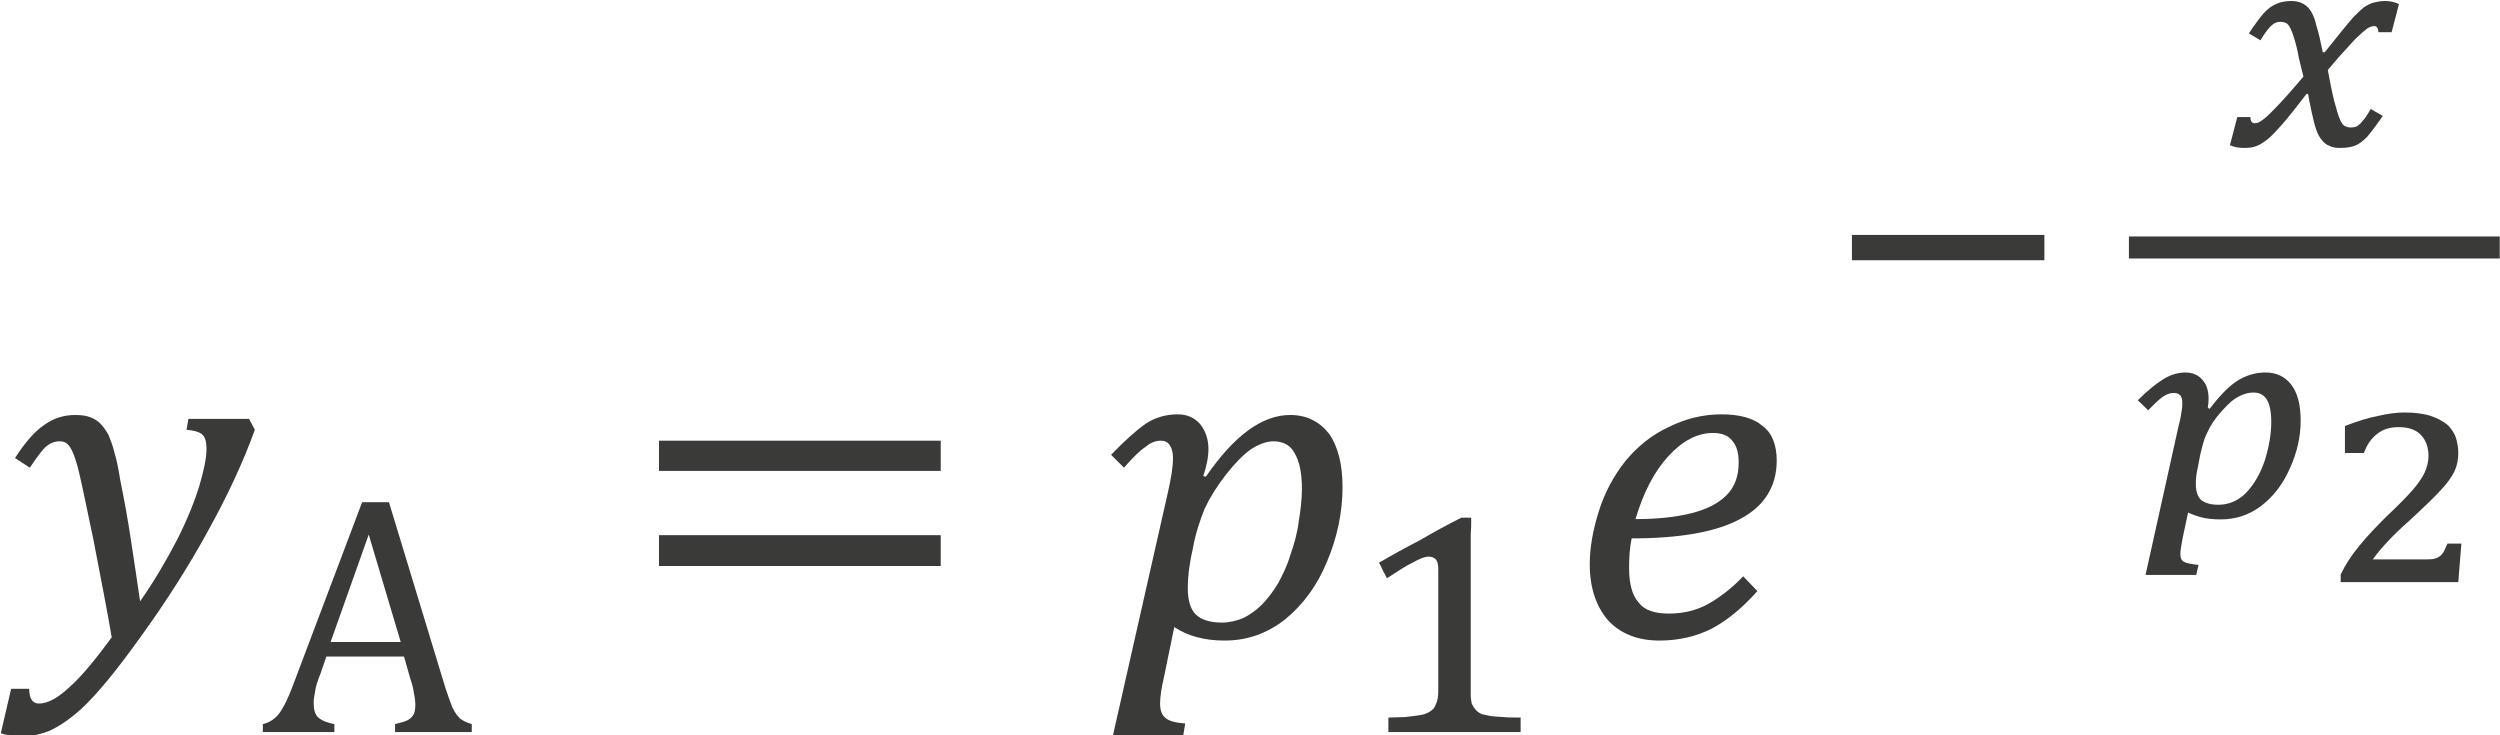 <?xml version="1.0" encoding="UTF-8" standalone="no"?>
<!-- Created with PhotoLine 24.01 (www.pl32.de) -->
<!DOCTYPE svg PUBLIC "-//W3C//DTD SVG 1.1//EN" "http://www.w3.org/Graphics/SVG/1.1/DTD/svg11.dtd">
<svg width="68" height="20" viewBox="0 0 68 20" version="1.1" xmlns="http://www.w3.org/2000/svg" xmlns:xlink="http://www.w3.org/1999/xlink">
  <g id="page1" transform="matrix(1.28 0 0 1.276 87.898 87.667)">
    <g transform="matrix(1 0 0 1 -27.371 2.846)">
      <g transform="matrix(1 0 0 1 -41.309 -57.978)">
        <g transform="matrix(1.37 0 0 1.37 0 0)">
          <path id="g0-1877" fill="#3a3a38" d="M1.74 0.01 C1.67 -0.41 1.57 -0.91 1.46 -1.49 C1.33 -2.12 1.25 -2.5 1.21 -2.65 C1.16 -2.83 1.11 -2.95 1.05 -3 C1.02 -3.03 0.98 -3.04 0.93 -3.04 C0.85 -3.04 0.78 -3.01 0.71 -2.95 C0.65 -2.89 0.57 -2.78 0.47 -2.63 L0.24 -2.78 C0.4 -3.03 0.55 -3.2 0.7 -3.3 C0.84 -3.4 1 -3.45 1.17 -3.45 C1.27 -3.45 1.35 -3.44 1.42 -3.41 C1.47 -3.39 1.52 -3.36 1.56 -3.32 C1.61 -3.27 1.65 -3.21 1.69 -3.14 C1.72 -3.06 1.76 -2.97 1.78 -2.87 C1.81 -2.78 1.84 -2.64 1.87 -2.45 C1.93 -2.15 1.99 -1.83 2.04 -1.49 C2.09 -1.15 2.14 -0.84 2.18 -0.55 C2.41 -0.88 2.6 -1.21 2.76 -1.52 C2.92 -1.84 3.03 -2.12 3.1 -2.35 C3.17 -2.59 3.21 -2.78 3.21 -2.92 C3.21 -3.03 3.19 -3.11 3.14 -3.15 C3.09 -3.19 3.01 -3.21 2.9 -3.22 L2.93 -3.39 L3.87 -3.39 L3.96 -3.22 C3.78 -2.72 3.54 -2.2 3.23 -1.64 C2.93 -1.09 2.58 -0.54 2.19 0 C1.82 0.52 1.51 0.9 1.26 1.13 C1.08 1.29 0.92 1.4 0.76 1.47 C0.63 1.52 0.49 1.55 0.35 1.55 C0.3 1.55 0.24 1.54 0.17 1.53 C0.11 1.53 0.06 1.52 0.02 1.5 L0.18 0.81 L0.46 0.81 C0.46 0.96 0.51 1.04 0.61 1.04 C0.75 1.04 0.91 0.95 1.09 0.78 C1.28 0.61 1.49 0.35 1.74 0.01 Z"/>
        </g>
      </g>
      <g transform="matrix(1 0 0 1 -35.734 -55.945)">
        <path id="g0-4" fill="#3a3a38" d="M2.83 0 L2.83 -0.17 C2.94 -0.2 3.03 -0.22 3.09 -0.25 C3.15 -0.28 3.19 -0.32 3.22 -0.37 C3.25 -0.42 3.26 -0.49 3.26 -0.58 C3.26 -0.66 3.25 -0.74 3.23 -0.83 C3.22 -0.93 3.19 -1.03 3.15 -1.15 L3.02 -1.61 L1.37 -1.61 L1.25 -1.26 C1.18 -1.09 1.14 -0.95 1.13 -0.86 C1.11 -0.77 1.1 -0.69 1.1 -0.62 C1.1 -0.48 1.13 -0.37 1.2 -0.31 C1.28 -0.24 1.39 -0.2 1.54 -0.17 L1.54 0 L0.02 0 L0.02 -0.17 C0.15 -0.2 0.27 -0.27 0.37 -0.4 C0.47 -0.54 0.56 -0.73 0.65 -0.97 L2.13 -4.9 L2.7 -4.9 L3.9 -0.94 C3.96 -0.76 4.01 -0.62 4.05 -0.52 C4.1 -0.42 4.15 -0.35 4.21 -0.29 C4.27 -0.24 4.36 -0.2 4.46 -0.17 L4.46 0 Z M1.46 -1.92 L2.95 -1.92 L2.27 -4.21 Z"/>
      </g>
      <g transform="matrix(1 0 0 1 -28.022 -57.978)">
        <g transform="matrix(1.37 0 0 1.37 0 0)">
          <path id="g0-3404" fill="#3a3a38" d="M0.53 -2.58 L0.53 -3.05 L4.9 -3.05 L4.9 -2.58 Z M0.53 -1.1 L0.53 -1.58 L4.9 -1.58 L4.9 -1.1 Z M5.05 -2.08"/>
        </g>
      </g>
      <g transform="matrix(1 0 0 1 -17.812 -57.978)">
        <g transform="matrix(1.37 0 0 1.37 0 0)">
          <path id="g0-1868" fill="#3a3a38" d="M0.97 -2.24 C1.02 -2.46 1.05 -2.64 1.05 -2.78 C1.05 -2.87 1.03 -2.94 1 -2.98 C0.97 -3.03 0.92 -3.05 0.86 -3.05 C0.78 -3.05 0.7 -3.02 0.62 -2.95 C0.54 -2.9 0.43 -2.79 0.29 -2.63 L0.09 -2.83 C0.3 -3.05 0.48 -3.21 0.62 -3.31 C0.77 -3.41 0.94 -3.46 1.12 -3.46 C1.27 -3.46 1.38 -3.41 1.47 -3.31 C1.55 -3.21 1.6 -3.08 1.6 -2.92 C1.6 -2.79 1.57 -2.65 1.52 -2.5 L1.56 -2.49 C2 -3.13 2.43 -3.45 2.87 -3.45 C3.12 -3.45 3.32 -3.35 3.47 -3.16 C3.61 -2.96 3.68 -2.68 3.68 -2.33 C3.68 -1.94 3.6 -1.55 3.44 -1.17 C3.29 -0.8 3.07 -0.5 2.79 -0.27 C2.51 -0.05 2.2 0.06 1.85 0.06 C1.54 0.06 1.28 -0.01 1.07 -0.15 L0.91 0.63 C0.87 0.8 0.85 0.94 0.85 1.04 C0.85 1.15 0.88 1.22 0.93 1.26 C0.98 1.31 1.09 1.34 1.24 1.35 L1.21 1.53 L0.12 1.53 Z M1.33 -1.24 C1.31 -1.11 1.29 -1.01 1.29 -0.95 C1.28 -0.88 1.28 -0.82 1.28 -0.75 C1.28 -0.57 1.32 -0.43 1.4 -0.35 C1.48 -0.27 1.61 -0.22 1.81 -0.22 C1.93 -0.22 2.04 -0.25 2.14 -0.29 C2.24 -0.34 2.34 -0.41 2.43 -0.5 C2.52 -0.59 2.6 -0.7 2.68 -0.83 C2.75 -0.96 2.82 -1.1 2.87 -1.27 C2.93 -1.44 2.98 -1.62 3 -1.79 C3.03 -1.97 3.05 -2.14 3.05 -2.3 C3.05 -2.55 3.01 -2.73 2.94 -2.85 C2.88 -2.97 2.77 -3.04 2.61 -3.04 C2.49 -3.04 2.37 -2.99 2.25 -2.91 C2.14 -2.83 2.01 -2.7 1.87 -2.52 C1.73 -2.34 1.62 -2.16 1.54 -1.99 C1.47 -1.81 1.4 -1.61 1.36 -1.38 Z"/>
        </g>
      </g>
      <g transform="matrix(1 0 0 1 -12.646 -55.945)">
        <path id="g0-2869" fill="#3a3a38" d="M2.6 -0.94 C2.6 -0.86 2.6 -0.8 2.6 -0.75 C2.61 -0.69 2.61 -0.65 2.62 -0.61 C2.64 -0.58 2.65 -0.54 2.67 -0.52 C2.69 -0.49 2.71 -0.47 2.73 -0.45 C2.76 -0.42 2.8 -0.4 2.84 -0.38 C2.89 -0.37 2.95 -0.36 3.03 -0.34 C3.1 -0.33 3.19 -0.33 3.29 -0.32 C3.39 -0.31 3.52 -0.31 3.66 -0.31 L3.66 0 L0.85 0 L0.85 -0.31 C0.98 -0.31 1.1 -0.32 1.2 -0.32 C1.3 -0.33 1.38 -0.34 1.45 -0.35 C1.52 -0.36 1.57 -0.37 1.61 -0.38 C1.65 -0.4 1.69 -0.41 1.72 -0.43 C1.76 -0.45 1.78 -0.48 1.81 -0.5 C1.83 -0.53 1.85 -0.56 1.86 -0.6 C1.88 -0.63 1.89 -0.68 1.9 -0.73 C1.91 -0.79 1.91 -0.86 1.91 -0.94 L1.91 -3.48 C1.91 -3.58 1.89 -3.64 1.86 -3.68 C1.82 -3.72 1.77 -3.74 1.7 -3.74 C1.63 -3.74 1.52 -3.7 1.38 -3.62 C1.23 -3.55 1.05 -3.43 0.82 -3.28 C0.79 -3.34 0.76 -3.39 0.73 -3.45 C0.71 -3.5 0.68 -3.56 0.65 -3.61 C0.94 -3.78 1.23 -3.94 1.52 -4.09 C1.81 -4.26 2.1 -4.42 2.4 -4.57 L2.61 -4.57 C2.61 -4.44 2.61 -4.33 2.6 -4.22 C2.6 -4.12 2.6 -4.02 2.6 -3.92 C2.6 -3.83 2.6 -3.73 2.6 -3.64 Z"/>
      </g>
      <g transform="matrix(1 0 0 1 -8.024 -57.978)">
        <g transform="matrix(1.37 0 0 1.37 0 0)">
          <path id="g0-1857" fill="#3a3a38" d="M2.97 -0.71 C2.74 -0.45 2.51 -0.26 2.27 -0.13 C2.04 -0.01 1.76 0.06 1.45 0.06 C1.11 0.06 0.84 -0.05 0.65 -0.26 C0.47 -0.47 0.37 -0.76 0.37 -1.13 C0.37 -1.39 0.42 -1.66 0.51 -1.95 C0.6 -2.24 0.74 -2.5 0.92 -2.73 C1.11 -2.96 1.33 -3.14 1.59 -3.26 C1.85 -3.39 2.12 -3.46 2.41 -3.46 C2.7 -3.46 2.91 -3.4 3.05 -3.28 C3.2 -3.17 3.27 -2.98 3.27 -2.74 C3.27 -2.34 3.08 -2.03 2.7 -1.83 C2.33 -1.63 1.77 -1.53 1.02 -1.53 C0.99 -1.39 0.98 -1.23 0.98 -1.07 C0.98 -0.82 1.03 -0.64 1.13 -0.53 C1.22 -0.41 1.38 -0.36 1.6 -0.36 C1.82 -0.36 2.02 -0.41 2.19 -0.5 C2.37 -0.6 2.56 -0.74 2.75 -0.94 Z M1.08 -1.83 C1.42 -1.83 1.7 -1.86 1.94 -1.92 C2.18 -1.98 2.36 -2.07 2.49 -2.2 C2.62 -2.33 2.68 -2.5 2.68 -2.71 C2.68 -2.86 2.65 -2.97 2.58 -3.05 C2.52 -3.13 2.42 -3.17 2.28 -3.17 C2.04 -3.17 1.81 -3.05 1.59 -2.81 C1.37 -2.57 1.2 -2.24 1.08 -1.83 Z"/>
        </g>
      </g>
      <g transform="matrix(1 0 0 1 -2.546 -64.193)">
        <rect id="g0-2879" fill="#3a3a38" x="0.6" y="-2.35" width="4.09" height="0.54"/>
      </g>
      <g transform="matrix(1 0 0 1 5.988 -68.455)">
        <g transform="matrix(0.822 0 0 0.822 0 0)">
          <path id="g0-3299" fill="#3a3a38" d="M2.02 -1.78 L1.9 -2.27 C1.87 -2.45 1.83 -2.61 1.79 -2.74 C1.75 -2.88 1.71 -2.98 1.68 -3.04 C1.65 -3.1 1.61 -3.15 1.57 -3.17 C1.52 -3.19 1.48 -3.2 1.43 -3.2 C1.34 -3.2 1.26 -3.17 1.19 -3.1 C1.12 -3.04 1.02 -2.91 0.91 -2.72 L0.61 -2.9 C0.76 -3.13 0.89 -3.3 0.99 -3.42 C1.1 -3.54 1.21 -3.62 1.31 -3.66 C1.41 -3.71 1.55 -3.74 1.71 -3.74 C1.87 -3.74 2.01 -3.69 2.11 -3.6 C2.21 -3.51 2.3 -3.35 2.35 -3.12 C2.42 -2.9 2.47 -2.66 2.52 -2.41 L2.57 -2.41 L2.93 -2.86 C3.08 -3.05 3.21 -3.2 3.31 -3.32 C3.42 -3.43 3.51 -3.52 3.59 -3.58 C3.68 -3.64 3.76 -3.68 3.84 -3.7 C3.92 -3.72 4.02 -3.74 4.13 -3.74 C4.27 -3.74 4.39 -3.71 4.49 -3.66 L4.3 -2.93 L3.96 -2.93 C3.95 -3.04 3.92 -3.09 3.85 -3.09 C3.81 -3.09 3.77 -3.08 3.73 -3.06 C3.68 -3.04 3.62 -2.99 3.54 -2.92 C3.46 -2.85 3.35 -2.75 3.22 -2.6 C3.08 -2.45 2.89 -2.24 2.65 -1.95 C2.7 -1.68 2.75 -1.42 2.81 -1.17 C2.88 -0.92 2.92 -0.76 2.96 -0.68 C2.99 -0.6 3.03 -0.54 3.07 -0.51 C3.12 -0.48 3.17 -0.46 3.24 -0.46 C3.3 -0.46 3.35 -0.47 3.4 -0.49 C3.45 -0.52 3.5 -0.56 3.55 -0.63 C3.61 -0.69 3.68 -0.8 3.76 -0.94 L4.07 -0.76 C3.91 -0.52 3.77 -0.34 3.67 -0.22 C3.56 -0.11 3.46 -0.03 3.36 0.01 C3.25 0.05 3.13 0.07 2.97 0.07 C2.87 0.07 2.77 0.06 2.7 0.02 C2.62 -0.01 2.55 -0.06 2.5 -0.13 C2.44 -0.2 2.39 -0.29 2.36 -0.38 C2.32 -0.48 2.28 -0.64 2.23 -0.87 C2.18 -1.11 2.15 -1.26 2.14 -1.33 L2.1 -1.33 C1.83 -0.98 1.63 -0.72 1.47 -0.54 C1.32 -0.37 1.2 -0.24 1.1 -0.16 C1 -0.08 0.91 -0.02 0.81 0.02 C0.72 0.06 0.61 0.07 0.48 0.07 C0.35 0.07 0.23 0.05 0.12 0 L0.31 -0.73 L0.65 -0.73 C0.65 -0.62 0.69 -0.57 0.76 -0.57 C0.82 -0.57 0.88 -0.59 0.94 -0.64 C1.01 -0.68 1.13 -0.79 1.29 -0.96 C1.46 -1.13 1.7 -1.4 2.02 -1.78 Z"/>
        </g>
      </g>
    </g>
    <rect transform="matrix(1 0 0 1 -27.371 2.846)" fill="#3a3a38" x="3.94" y="-66.51" width="7.88" height="0.47"/>
    <g transform="matrix(1 0 0 1 -27.371 2.846)">
      <g transform="matrix(1 0 0 1 3.94 -60.536)">
        <g transform="matrix(0.822 0 0 0.822 0 0)">
          <path id="g0-3291" fill="#3a3a38" d="M1.29 -2.38 C1.33 -2.52 1.35 -2.64 1.36 -2.73 C1.38 -2.81 1.38 -2.89 1.38 -2.96 C1.38 -3.13 1.31 -3.21 1.15 -3.21 C1.06 -3.21 0.96 -3.17 0.86 -3.1 C0.76 -3.02 0.64 -2.91 0.5 -2.76 L0.23 -3.02 C0.48 -3.27 0.7 -3.45 0.88 -3.56 C1.07 -3.68 1.26 -3.74 1.46 -3.74 C1.65 -3.74 1.8 -3.67 1.9 -3.55 C2.01 -3.43 2.06 -3.26 2.06 -3.06 C2.06 -2.97 2.05 -2.89 2.04 -2.82 L2.09 -2.8 C2.33 -3.12 2.56 -3.36 2.78 -3.51 C3.01 -3.66 3.26 -3.74 3.53 -3.74 C3.82 -3.74 4.04 -3.63 4.2 -3.42 C4.36 -3.21 4.44 -2.9 4.44 -2.49 C4.44 -2.08 4.35 -1.67 4.16 -1.25 C3.98 -0.84 3.73 -0.52 3.42 -0.28 C3.1 -0.04 2.76 0.07 2.37 0.07 C2.17 0.07 1.99 0.05 1.85 0.01 C1.71 -0.03 1.61 -0.07 1.53 -0.11 L1.39 0.55 C1.35 0.75 1.33 0.89 1.33 0.97 C1.33 1.07 1.36 1.14 1.43 1.17 C1.49 1.21 1.62 1.23 1.8 1.25 L1.74 1.51 L0.43 1.51 Z M1.78 -1.27 C1.74 -1.11 1.73 -0.97 1.73 -0.85 C1.73 -0.65 1.78 -0.52 1.87 -0.43 C1.98 -0.35 2.12 -0.31 2.31 -0.31 C2.58 -0.31 2.82 -0.41 3.03 -0.62 C3.23 -0.83 3.39 -1.1 3.51 -1.45 C3.62 -1.8 3.68 -2.14 3.68 -2.46 C3.68 -2.72 3.64 -2.91 3.57 -3.03 C3.49 -3.16 3.38 -3.22 3.22 -3.22 C3.12 -3.22 3.03 -3.2 2.93 -3.16 C2.84 -3.12 2.75 -3.07 2.66 -3 C2.58 -2.93 2.49 -2.84 2.4 -2.74 C2.32 -2.65 2.24 -2.55 2.18 -2.46 C2.12 -2.37 2.06 -2.26 2 -2.13 C1.94 -2 1.9 -1.84 1.85 -1.64 Z"/>
        </g>
      </g>
      <g transform="matrix(1 0 0 1 8.021 -59.141)">
        <g transform="matrix(0.822 0 0 0.822 0 0)">
          <path id="g0-3118" fill="#3a3a38" d="M2.62 -0.59 C2.74 -0.59 2.84 -0.59 2.9 -0.6 C2.97 -0.62 3.02 -0.63 3.05 -0.66 C3.09 -0.68 3.12 -0.71 3.15 -0.75 C3.18 -0.79 3.21 -0.87 3.27 -1 L3.63 -1 L3.55 0 L0.51 0 L0.51 -0.2 C0.63 -0.45 0.79 -0.7 0.99 -0.94 C1.19 -1.19 1.43 -1.44 1.69 -1.7 C2.02 -2.01 2.24 -2.24 2.38 -2.4 C2.51 -2.55 2.61 -2.7 2.68 -2.84 C2.74 -2.98 2.78 -3.12 2.78 -3.27 C2.78 -3.5 2.71 -3.69 2.58 -3.82 C2.45 -3.96 2.25 -4.02 2.01 -4.02 C1.79 -4.02 1.61 -3.97 1.46 -3.85 C1.31 -3.74 1.19 -3.57 1.11 -3.35 L0.62 -3.35 L0.62 -4.05 C0.93 -4.17 1.21 -4.26 1.47 -4.31 C1.73 -4.37 1.96 -4.4 2.16 -4.4 C2.43 -4.4 2.66 -4.37 2.84 -4.31 C3.02 -4.25 3.16 -4.17 3.27 -4.08 C3.37 -3.98 3.45 -3.87 3.49 -3.74 C3.53 -3.61 3.55 -3.48 3.55 -3.35 C3.55 -3.18 3.52 -3.02 3.45 -2.87 C3.38 -2.73 3.27 -2.57 3.11 -2.4 C2.96 -2.23 2.68 -1.96 2.28 -1.59 C1.85 -1.21 1.54 -0.87 1.34 -0.59 Z"/>
        </g>
      </g>
    </g>
  </g>
</svg>
